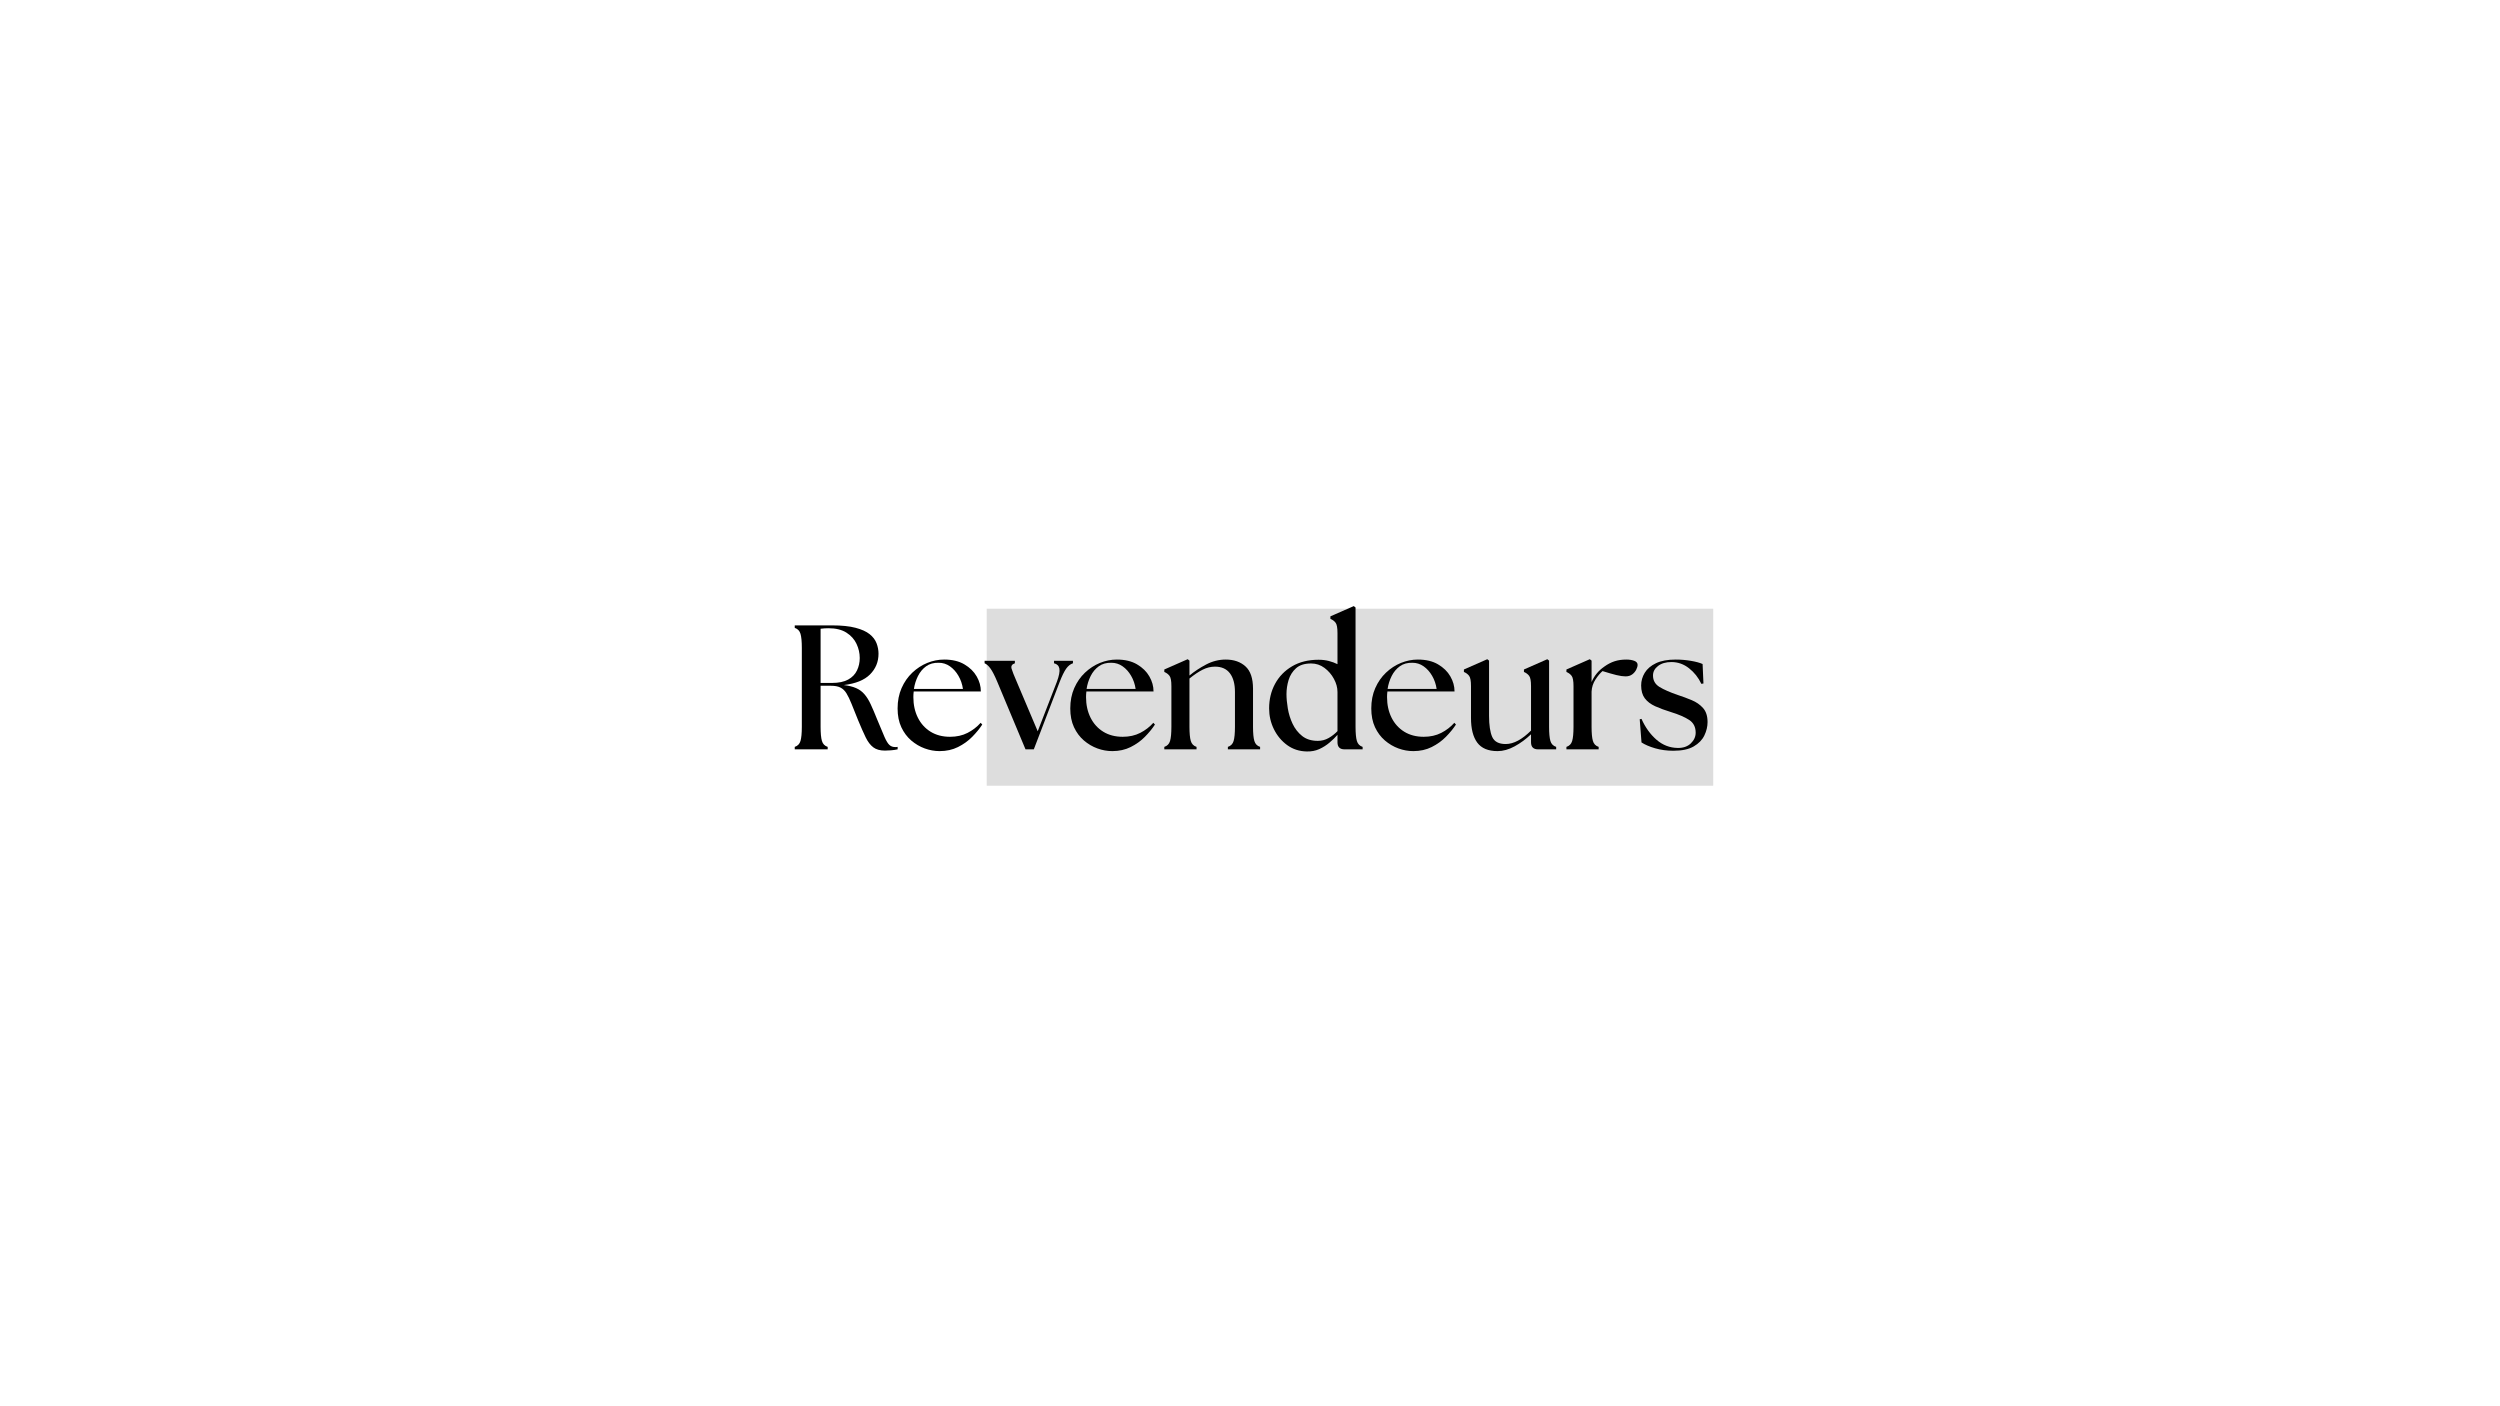 <svg version="1.2" preserveAspectRatio="xMidYMid meet" height="1080" viewBox="0 0 1440 810" zoomAndPan="magnify" width="1920" xmlns:xlink="http://www.w3.org/1999/xlink" xmlns="http://www.w3.org/2000/svg"><defs></defs><g id="534e5b7ff8"><rect style="fill:#ffffff;fill-opacity:1;stroke:none;" height="810" y="0" width="1440" x="0"></rect><rect style="fill:#ffffff;fill-opacity:1;stroke:none;" height="810" y="0" width="1440" x="0"></rect><path d="M 568.348 350.621 L 986.824 350.621 L 986.824 452.574 L 568.348 452.574 L 568.348 350.621" style="stroke:none;fill-rule:nonzero;fill:#d9d9d9;fill-opacity:0.89;"></path><g style="fill:#000000;fill-opacity:1;"><g transform="translate(568.348, 431.625)"><path d="M 6.016 -39.062 C 4.586 -42.469 3.312 -44.953 2.188 -46.516 C 1.07 -48.078 -0.062 -49.098 -1.219 -49.578 L -1.219 -51 L 16.219 -51 L 16.219 -49.578 C 14.52 -49.023 13.891 -47.984 14.328 -46.453 C 14.773 -44.93 15.742 -42.469 17.234 -39.062 L 29.375 -10.406 L 40.391 -38.859 C 41.68 -42.328 42.172 -44.875 41.859 -46.5 C 41.555 -48.133 40.523 -49.16 38.766 -49.578 L 38.766 -51 L 49.672 -51 L 49.672 -49.578 C 48.18 -49.098 46.875 -48.055 45.75 -46.453 C 44.625 -44.859 43.383 -42.328 42.031 -38.859 L 27.125 0 L 22.344 0 Z M 6.016 -39.062" style="stroke:none"></path></g></g><g style="fill:#000000;fill-opacity:1;"><g transform="translate(613.324, 431.625)"><path d="M 27.344 1.016 C 24.477 1.016 21.633 0.504 18.812 -0.516 C 16 -1.535 13.398 -3.062 11.016 -5.094 C 8.641 -7.133 6.734 -9.688 5.297 -12.75 C 3.867 -15.812 3.156 -19.414 3.156 -23.562 C 3.156 -27.914 3.922 -31.828 5.453 -35.297 C 6.984 -38.766 9.039 -41.723 11.625 -44.172 C 14.207 -46.617 17.078 -48.488 20.234 -49.781 C 23.398 -51.07 26.648 -51.719 29.984 -51.719 C 34.609 -51.719 38.484 -50.797 41.609 -48.953 C 44.742 -47.117 47.109 -44.805 48.703 -42.016 C 50.305 -39.234 51.109 -36.348 51.109 -33.359 L 12.438 -33.359 C 12.375 -32.805 12.32 -32.258 12.281 -31.719 C 12.25 -31.176 12.234 -30.633 12.234 -30.094 C 12.234 -25.664 13.098 -21.719 14.828 -18.25 C 16.566 -14.789 19.016 -12.086 22.172 -10.141 C 25.336 -8.203 29.066 -7.234 33.359 -7.234 C 37.16 -7.234 40.523 -7.984 43.453 -9.484 C 46.379 -10.984 48.895 -12.922 51 -15.297 L 51.922 -14.281 C 50.359 -11.895 48.422 -9.531 46.109 -7.188 C 43.797 -4.844 41.07 -2.891 37.938 -1.328 C 34.812 0.234 31.281 1.016 27.344 1.016 Z M 12.547 -34.781 L 40.797 -34.781 C 40.391 -37.57 39.52 -40.102 38.188 -42.375 C 36.863 -44.656 35.234 -46.473 33.297 -47.828 C 31.359 -49.191 29.203 -49.875 26.828 -49.875 C 23.973 -49.945 21.555 -49.27 19.578 -47.844 C 17.609 -46.414 16.047 -44.547 14.891 -42.234 C 13.734 -39.922 12.953 -37.438 12.547 -34.781 Z M 12.547 -34.781" style="stroke:none"></path></g></g><g style="fill:#000000;fill-opacity:1;"><g transform="translate(667.786, 431.625)"><path d="M 2.859 0 L 2.859 -1.422 C 4.555 -1.973 5.66 -3.113 6.172 -4.844 C 6.68 -6.582 6.938 -9.285 6.938 -12.953 L 6.938 -36.406 C 6.938 -39.406 6.578 -41.379 5.859 -42.328 C 5.148 -43.285 4.148 -44.035 2.859 -44.578 L 2.859 -46 L 16.312 -51.922 L 17.344 -51.109 L 17.344 -42.531 C 20.125 -44.844 23.316 -46.953 26.922 -48.859 C 30.523 -50.766 34.301 -51.719 38.25 -51.719 C 42.938 -51.719 46.723 -50.406 49.609 -47.781 C 52.504 -45.164 53.953 -40.867 53.953 -34.891 L 53.953 -12.953 C 53.953 -9.285 54.207 -6.582 54.719 -4.844 C 55.227 -3.113 56.332 -1.973 58.031 -1.422 L 58.031 0 L 39.469 0 L 39.469 -1.422 C 41.176 -1.973 42.281 -3.113 42.781 -4.844 C 43.289 -6.582 43.547 -9.285 43.547 -12.953 L 43.547 -33.047 C 43.547 -37.672 42.578 -41.258 40.641 -43.812 C 38.703 -46.363 35.832 -47.641 32.031 -47.641 C 29.645 -47.641 27.297 -47.062 24.984 -45.906 C 22.672 -44.75 20.125 -43.047 17.344 -40.797 L 17.344 -12.953 C 17.344 -9.285 17.598 -6.582 18.109 -4.844 C 18.617 -3.113 19.723 -1.973 21.422 -1.422 L 21.422 0 Z M 2.859 0" style="stroke:none"></path></g></g><g style="fill:#000000;fill-opacity:1;"><g transform="translate(727.857, 431.625)"><path d="M 24.891 1.219 C 20.609 1.156 16.832 -0.062 13.562 -2.438 C 10.301 -4.82 7.75 -7.883 5.906 -11.625 C 4.07 -15.363 3.156 -19.344 3.156 -23.562 C 3.156 -28.801 4.297 -33.523 6.578 -37.734 C 8.859 -41.953 12.125 -45.316 16.375 -47.828 C 20.625 -50.348 25.707 -51.609 31.625 -51.609 C 33.801 -51.609 35.789 -51.367 37.594 -50.891 C 39.395 -50.422 41.039 -49.812 42.531 -49.062 L 42.531 -67.016 C 42.531 -70.004 42.172 -71.973 41.453 -72.922 C 40.742 -73.879 39.742 -74.629 38.453 -75.172 L 38.453 -76.609 L 51.922 -82.516 L 52.938 -81.703 L 52.938 -12.953 C 52.938 -9.285 53.191 -6.582 53.703 -4.844 C 54.211 -3.113 55.316 -1.973 57.016 -1.422 L 57.016 0 L 46.609 0 C 43.891 0 42.531 -1.359 42.531 -4.078 L 42.531 -8.359 C 41.238 -6.867 39.707 -5.375 37.938 -3.875 C 36.176 -2.375 34.207 -1.129 32.031 -0.141 C 29.852 0.836 27.473 1.289 24.891 1.219 Z M 13.156 -31.828 C 13.156 -29.379 13.41 -26.625 13.922 -23.562 C 14.43 -20.5 15.348 -17.555 16.672 -14.734 C 18.004 -11.91 19.844 -9.562 22.188 -7.688 C 24.531 -5.82 27.539 -4.891 31.219 -4.891 C 33.457 -4.891 35.531 -5.43 37.438 -6.516 C 39.344 -7.609 41.039 -8.938 42.531 -10.5 L 42.531 -33.047 C 42.531 -35.566 41.848 -38.082 40.484 -40.594 C 39.129 -43.113 37.312 -45.223 35.031 -46.922 C 32.758 -48.617 30.195 -49.469 27.344 -49.469 C 23.594 -49.469 20.695 -48.551 18.656 -46.719 C 16.625 -44.883 15.195 -42.625 14.375 -39.938 C 13.562 -37.25 13.156 -34.547 13.156 -31.828 Z M 13.156 -31.828" style="stroke:none"></path></g></g><g style="fill:#000000;fill-opacity:1;"><g transform="translate(786.704, 431.625)"><path d="M 27.344 1.016 C 24.477 1.016 21.633 0.504 18.812 -0.516 C 16 -1.535 13.398 -3.062 11.016 -5.094 C 8.641 -7.133 6.734 -9.688 5.297 -12.75 C 3.867 -15.812 3.156 -19.414 3.156 -23.562 C 3.156 -27.914 3.922 -31.828 5.453 -35.297 C 6.984 -38.766 9.039 -41.723 11.625 -44.172 C 14.207 -46.617 17.078 -48.488 20.234 -49.781 C 23.398 -51.07 26.648 -51.719 29.984 -51.719 C 34.609 -51.719 38.484 -50.797 41.609 -48.953 C 44.742 -47.117 47.109 -44.805 48.703 -42.016 C 50.305 -39.234 51.109 -36.348 51.109 -33.359 L 12.438 -33.359 C 12.375 -32.805 12.32 -32.258 12.281 -31.719 C 12.25 -31.176 12.234 -30.633 12.234 -30.094 C 12.234 -25.664 13.098 -21.719 14.828 -18.25 C 16.566 -14.789 19.016 -12.086 22.172 -10.141 C 25.336 -8.203 29.066 -7.234 33.359 -7.234 C 37.16 -7.234 40.523 -7.984 43.453 -9.484 C 46.379 -10.984 48.895 -12.922 51 -15.297 L 51.922 -14.281 C 50.359 -11.895 48.422 -9.531 46.109 -7.188 C 43.797 -4.844 41.07 -2.891 37.938 -1.328 C 34.812 0.234 31.281 1.016 27.344 1.016 Z M 12.547 -34.781 L 40.797 -34.781 C 40.391 -37.57 39.52 -40.102 38.188 -42.375 C 36.863 -44.656 35.234 -46.473 33.297 -47.828 C 31.359 -49.191 29.203 -49.875 26.828 -49.875 C 23.973 -49.945 21.555 -49.27 19.578 -47.844 C 17.609 -46.414 16.047 -44.547 14.891 -42.234 C 13.734 -39.922 12.953 -37.438 12.547 -34.781 Z M 12.547 -34.781" style="stroke:none"></path></g></g><g style="fill:#000000;fill-opacity:1;"><g transform="translate(841.166, 431.625)"><path d="M 21.422 1.016 C 16.047 1.016 12.148 -0.613 9.734 -3.875 C 7.328 -7.133 6.125 -11.859 6.125 -18.047 L 6.125 -36.406 C 6.125 -39.406 5.766 -41.379 5.047 -42.328 C 4.336 -43.285 3.336 -44.035 2.047 -44.578 L 2.047 -46 L 15.5 -51.922 L 16.531 -51.109 L 16.531 -19.375 C 16.531 -13.938 17.141 -9.859 18.359 -7.141 C 19.586 -4.422 22.172 -3.062 26.109 -3.062 C 28.422 -3.062 30.801 -3.723 33.25 -5.047 C 35.695 -6.367 38.18 -8.289 40.703 -10.812 L 40.703 -36.406 C 40.703 -39.406 40.344 -41.379 39.625 -42.328 C 38.914 -43.285 37.914 -44.035 36.625 -44.578 L 36.625 -46 L 50.078 -51.922 L 51.109 -51.109 L 51.109 -12.953 C 51.109 -9.285 51.359 -6.582 51.859 -4.844 C 52.367 -3.113 53.477 -1.973 55.188 -1.422 L 55.188 0 L 44.781 0 C 42.062 0 40.703 -1.359 40.703 -4.078 L 40.703 -8.672 C 37.773 -5.879 34.629 -3.566 31.266 -1.734 C 27.898 0.098 24.617 1.016 21.422 1.016 Z M 21.422 1.016" style="stroke:none"></path></g></g><g style="fill:#000000;fill-opacity:1;"><g transform="translate(899.402, 431.625)"><path d="M 2.859 0 L 2.859 -1.422 C 4.555 -1.973 5.66 -3.113 6.172 -4.844 C 6.68 -6.582 6.938 -9.285 6.938 -12.953 L 6.938 -36.406 C 6.938 -39.406 6.578 -41.379 5.859 -42.328 C 5.148 -43.285 4.148 -44.035 2.859 -44.578 L 2.859 -46 L 16.312 -51.922 L 17.344 -51.109 L 17.344 -38.766 C 18.906 -42.43 21.383 -45.422 24.781 -47.734 C 26.688 -49.098 28.641 -50.102 30.641 -50.75 C 32.648 -51.395 34.879 -51.719 37.328 -51.719 C 39.098 -51.719 40.629 -51.477 41.922 -51 C 43.211 -50.52 43.859 -49.738 43.859 -48.656 C 43.859 -47.906 43.602 -47.004 43.094 -45.953 C 42.582 -44.898 41.816 -43.984 40.797 -43.203 C 39.773 -42.422 38.484 -42.031 36.922 -42.031 C 35.492 -42.031 33.742 -42.281 31.672 -42.781 C 29.598 -43.289 26.926 -44.055 23.656 -45.078 C 22.363 -43.992 21.02 -42.395 19.625 -40.281 C 18.238 -38.176 17.477 -35.832 17.344 -33.25 L 17.344 -12.953 C 17.344 -9.285 17.598 -6.582 18.109 -4.844 C 18.617 -3.113 19.723 -1.973 21.422 -1.422 L 21.422 0 Z M 2.859 0" style="stroke:none"></path></g></g><g style="fill:#000000;fill-opacity:1;"><g transform="translate(941.319, 431.625)"><path d="M 22.547 0.812 C 18.805 0.812 15.301 0.336 12.031 -0.609 C 8.77 -1.566 6.156 -2.691 4.188 -3.984 L 3.156 -17.344 L 4.188 -17.547 C 6.363 -12.648 9.234 -8.656 12.797 -5.562 C 16.367 -2.469 20.43 -0.883 24.984 -0.812 C 28.18 -0.75 30.711 -1.617 32.578 -3.422 C 34.453 -5.223 35.391 -7.281 35.391 -9.594 C 35.391 -12.852 34.148 -15.297 31.672 -16.922 C 29.191 -18.555 25.738 -20.055 21.312 -21.422 C 17.781 -22.504 14.703 -23.641 12.078 -24.828 C 9.461 -26.023 7.457 -27.555 6.062 -29.422 C 4.676 -31.297 3.984 -33.766 3.984 -36.828 C 3.984 -39.41 4.676 -41.836 6.062 -44.109 C 7.457 -46.391 9.617 -48.227 12.547 -49.625 C 15.473 -51.02 19.25 -51.719 23.875 -51.719 C 26.789 -51.719 29.676 -51.477 32.531 -51 C 35.395 -50.52 37.676 -49.906 39.375 -49.156 L 39.875 -37.938 L 38.656 -37.734 C 36.957 -41.336 34.594 -44.328 31.562 -46.703 C 28.539 -49.086 25.16 -50.281 21.422 -50.281 C 18.223 -50.281 15.656 -49.531 13.719 -48.031 C 11.781 -46.539 10.812 -44.707 10.812 -42.531 C 10.812 -39.676 12.051 -37.484 14.531 -35.953 C 17.02 -34.422 20.539 -32.875 25.094 -31.312 C 27.812 -30.426 30.477 -29.438 33.094 -28.344 C 35.719 -27.258 37.895 -25.75 39.625 -23.812 C 41.363 -21.875 42.234 -19.172 42.234 -15.703 C 42.234 -13.117 41.617 -10.551 40.391 -8 C 39.172 -5.457 37.129 -3.352 34.266 -1.688 C 31.41 -0.02 27.504 0.812 22.547 0.812 Z M 22.547 0.812" style="stroke:none"></path></g></g><g style="fill:#000000;fill-opacity:1;"><g transform="translate(452.977, 431.625)"><path d="M 56.719 0.719 C 53.926 0.719 51.695 0.086 50.031 -1.172 C 48.363 -2.43 46.898 -4.352 45.641 -6.938 C 44.391 -9.52 42.945 -12.785 41.312 -16.734 C 39.812 -20.473 38.551 -23.613 37.531 -26.156 C 36.508 -28.707 35.523 -30.75 34.578 -32.281 C 33.629 -33.812 32.473 -34.914 31.109 -35.594 C 29.742 -36.281 27.941 -36.625 25.703 -36.625 L 19.688 -36.625 L 19.688 -12.953 C 19.688 -9.285 19.941 -6.582 20.453 -4.844 C 20.961 -3.113 22.066 -1.973 23.766 -1.422 L 23.766 0 L 4.797 0 L 4.797 -1.422 C 6.492 -1.973 7.598 -3.113 8.109 -4.844 C 8.617 -6.582 8.875 -9.285 8.875 -12.953 L 8.875 -58.453 C 8.875 -62.117 8.617 -64.816 8.109 -66.547 C 7.598 -68.285 6.492 -69.426 4.797 -69.969 L 4.797 -71.406 L 26.219 -71.406 C 31.789 -71.406 36.328 -70.941 39.828 -70.016 C 43.328 -69.098 46.031 -67.875 47.938 -66.344 C 49.844 -64.82 51.172 -63.07 51.922 -61.094 C 52.672 -59.125 53.047 -57.117 53.047 -55.078 C 53.047 -50.391 51.41 -46.41 48.141 -43.141 C 44.879 -39.879 39.848 -37.844 33.047 -37.031 C 35.898 -36.688 38.258 -36.102 40.125 -35.281 C 42 -34.469 43.598 -33.297 44.922 -31.766 C 46.254 -30.242 47.461 -28.305 48.547 -25.953 C 49.641 -23.609 50.863 -20.738 52.219 -17.344 C 54.062 -12.852 55.488 -9.453 56.5 -7.141 C 57.52 -4.828 58.473 -3.281 59.359 -2.5 C 60.242 -1.719 61.301 -1.328 62.531 -1.328 C 62.801 -1.328 63.051 -1.328 63.281 -1.328 C 63.52 -1.328 63.781 -1.359 64.062 -1.422 L 64.062 0 C 62.906 0.27 61.609 0.457 60.172 0.562 C 58.742 0.664 57.594 0.719 56.719 0.719 Z M 19.688 -38.25 L 26.219 -38.25 C 30.094 -38.25 33.203 -38.895 35.547 -40.188 C 37.891 -41.477 39.586 -43.227 40.641 -45.438 C 41.703 -47.645 42.234 -50.039 42.234 -52.625 C 42.234 -55.414 41.617 -58.117 40.391 -60.734 C 39.172 -63.359 37.234 -65.52 34.578 -67.219 C 31.922 -68.914 28.453 -69.766 24.172 -69.766 C 22.742 -69.766 21.25 -69.664 19.688 -69.469 Z M 19.688 -38.25" style="stroke:none"></path></g></g><g style="fill:#000000;fill-opacity:1;"><g transform="translate(513.863, 431.625)"><path d="M 27.344 1.016 C 24.477 1.016 21.633 0.504 18.812 -0.516 C 16 -1.535 13.398 -3.062 11.016 -5.094 C 8.641 -7.133 6.734 -9.688 5.297 -12.75 C 3.867 -15.812 3.156 -19.414 3.156 -23.562 C 3.156 -27.914 3.922 -31.828 5.453 -35.297 C 6.984 -38.766 9.039 -41.723 11.625 -44.172 C 14.207 -46.617 17.078 -48.488 20.234 -49.781 C 23.398 -51.07 26.648 -51.719 29.984 -51.719 C 34.609 -51.719 38.484 -50.797 41.609 -48.953 C 44.742 -47.117 47.109 -44.805 48.703 -42.016 C 50.305 -39.234 51.109 -36.348 51.109 -33.359 L 12.438 -33.359 C 12.375 -32.805 12.32 -32.258 12.281 -31.719 C 12.25 -31.176 12.234 -30.633 12.234 -30.094 C 12.234 -25.664 13.098 -21.719 14.828 -18.25 C 16.566 -14.789 19.016 -12.086 22.172 -10.141 C 25.336 -8.203 29.066 -7.234 33.359 -7.234 C 37.16 -7.234 40.523 -7.984 43.453 -9.484 C 46.379 -10.984 48.895 -12.922 51 -15.297 L 51.922 -14.281 C 50.359 -11.895 48.422 -9.531 46.109 -7.188 C 43.797 -4.844 41.07 -2.891 37.938 -1.328 C 34.812 0.234 31.281 1.016 27.344 1.016 Z M 12.547 -34.781 L 40.797 -34.781 C 40.391 -37.57 39.52 -40.102 38.188 -42.375 C 36.863 -44.656 35.234 -46.473 33.297 -47.828 C 31.359 -49.191 29.203 -49.875 26.828 -49.875 C 23.973 -49.945 21.555 -49.27 19.578 -47.844 C 17.609 -46.414 16.047 -44.547 14.891 -42.234 C 13.734 -39.922 12.953 -37.438 12.547 -34.781 Z M 12.547 -34.781" style="stroke:none"></path></g></g></g></svg>